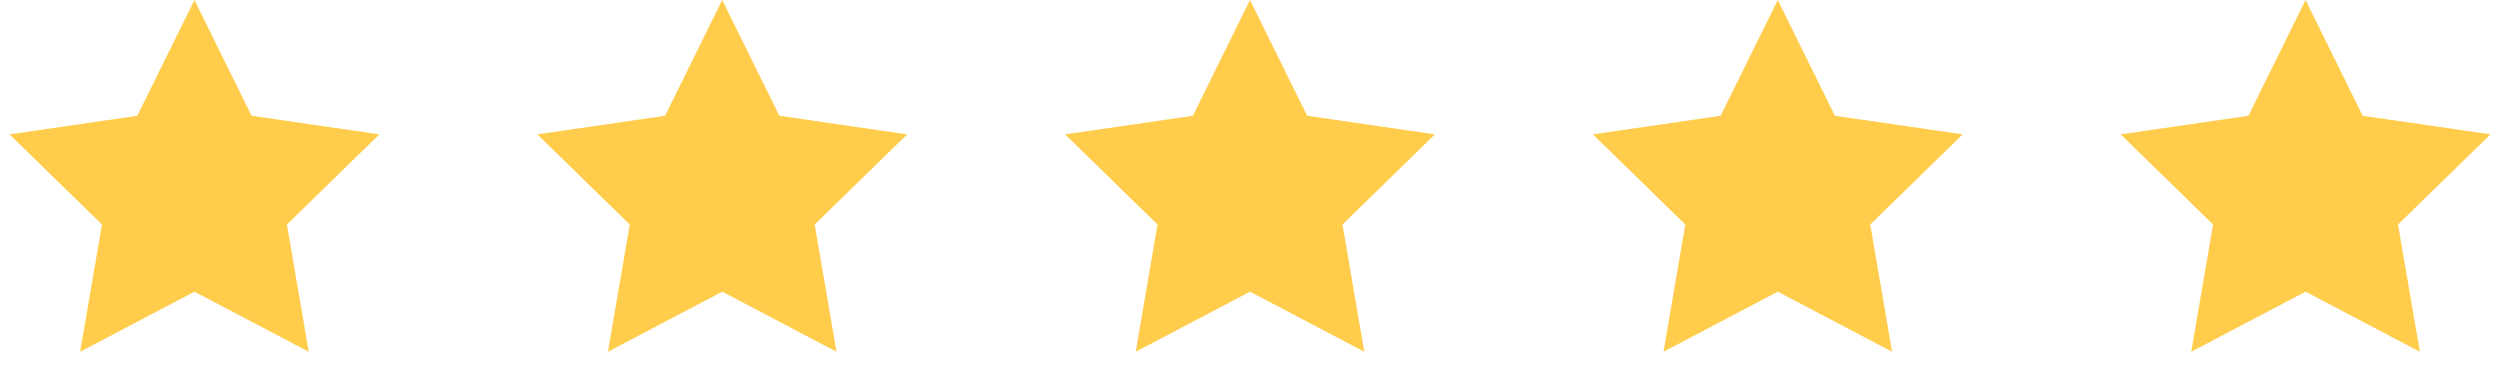 <svg width="90" height="14" viewBox="0 0 90 14" fill="none" xmlns="http://www.w3.org/2000/svg">
<path d="M7 0L9.057 4.168L13.657 4.837L10.329 8.082L11.114 12.663L7 10.5L2.885 12.663L3.671 8.082L0.343 4.837L4.943 4.168L7 0Z" fill="#FFCD4B"/>
<path d="M26 0L28.057 4.168L32.657 4.837L29.329 8.082L30.114 12.663L26 10.5L21.886 12.663L22.671 8.082L19.343 4.837L23.943 4.168L26 0Z" fill="#FFCD4B"/>
<path d="M45 0L47.057 4.168L51.657 4.837L48.329 8.082L49.114 12.663L45 10.5L40.886 12.663L41.671 8.082L38.343 4.837L42.943 4.168L45 0Z" fill="#FFCD4B"/>
<path d="M64 0L66.057 4.168L70.657 4.837L67.329 8.082L68.115 12.663L64 10.5L59.886 12.663L60.671 8.082L57.343 4.837L61.943 4.168L64 0Z" fill="#FFCD4B"/>
<path d="M83 0L85.057 4.168L89.657 4.837L86.329 8.082L87.115 12.663L83 10.5L78.885 12.663L79.671 8.082L76.343 4.837L80.943 4.168L83 0Z" fill="#FFCD4B"/>
</svg>

